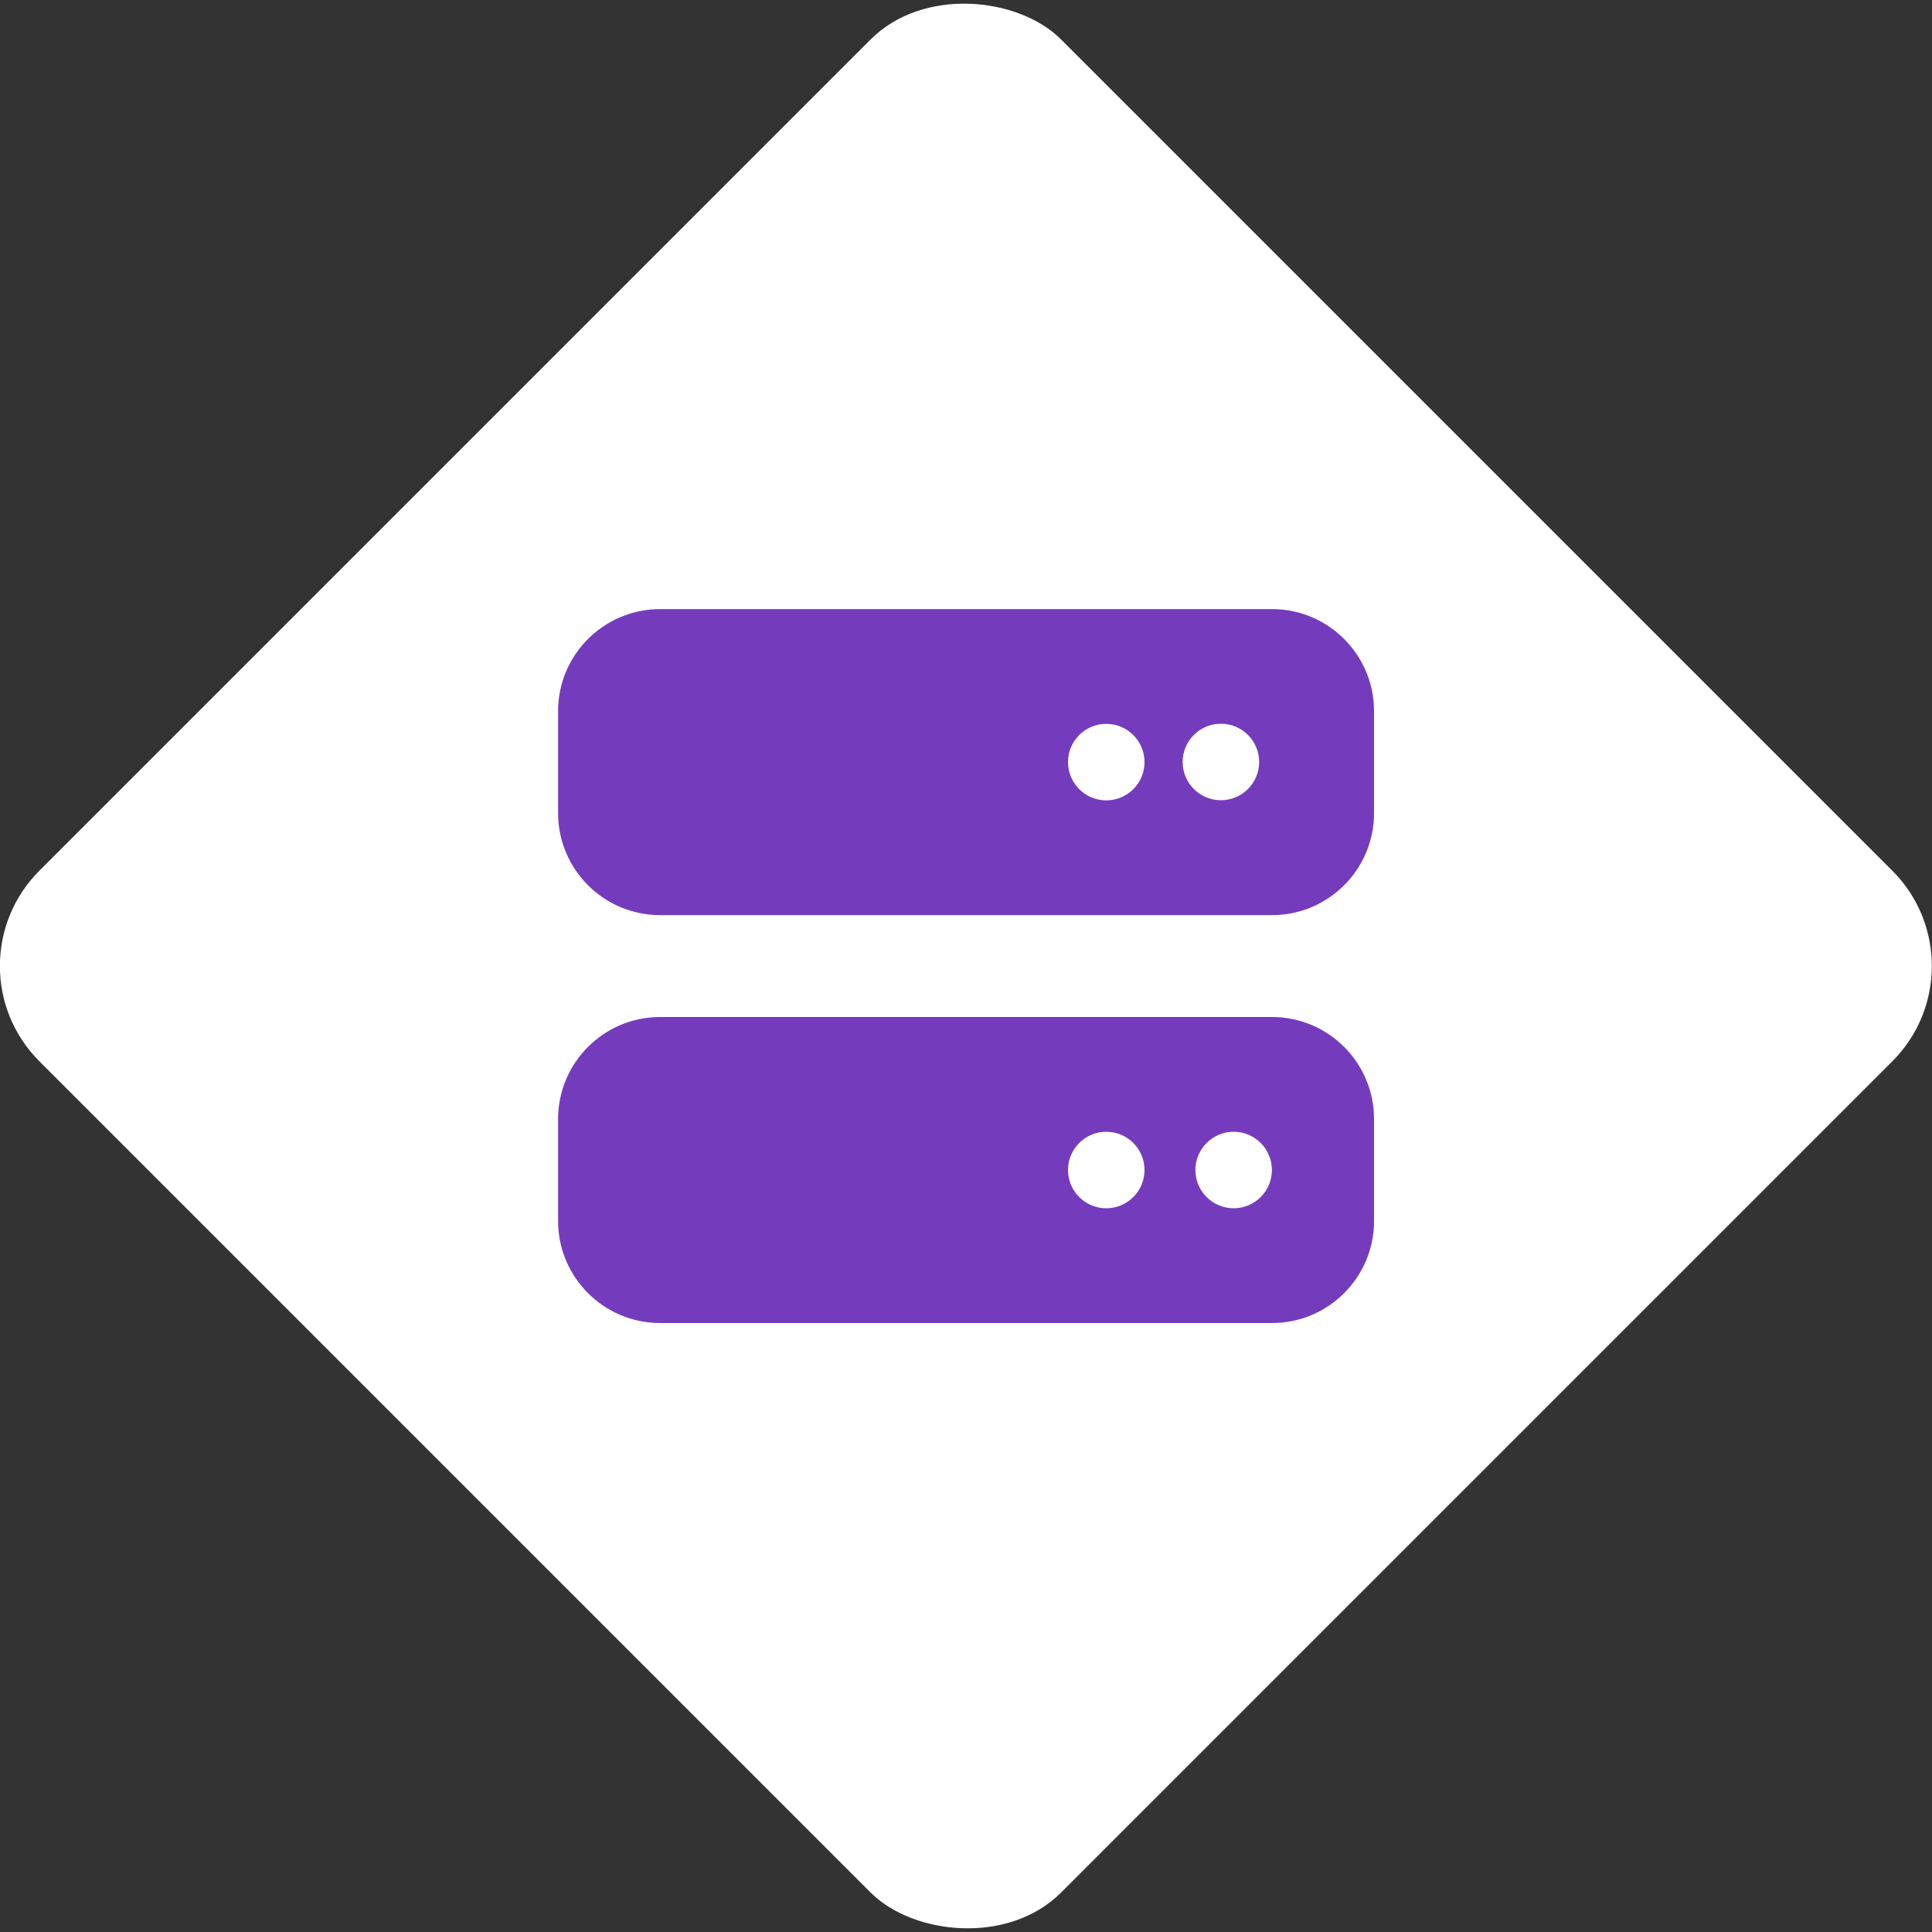<?xml version="1.0" encoding="UTF-8"?><svg id="Layer_2" xmlns="http://www.w3.org/2000/svg" viewBox="0 0 150 150"><rect x="0" y="0" width="150" height="150" fill="#333333" stroke="none"/><defs><style>.cls-1{fill:#753bbd;}.cls-1,.cls-2{stroke-width:0px;}.cls-2{fill:#fff;}</style></defs><rect class="cls-2" x="18.9" y="18.9" width="112.19" height="112.19" rx="10.46" ry="10.46" transform="translate(-31.07 75) rotate(-45)"/><path class="cls-1" d="M51.25,47.29c-4.37,0-7.92,3.55-7.92,7.92v7.92c0,4.37,3.55,7.92,7.92,7.92h47.51c4.37,0,7.92-3.55,7.92-7.92v-7.92c0-4.37-3.55-7.92-7.92-7.92h-47.51ZM85.89,56.2c1.64,0,2.97,1.33,2.97,2.97s-1.33,2.97-2.97,2.97-2.97-1.33-2.97-2.97,1.33-2.97,2.97-2.97ZM91.82,59.16c0-1.64,1.33-2.97,2.97-2.97s2.97,1.33,2.97,2.97-1.33,2.97-2.97,2.97-2.97-1.33-2.97-2.97ZM51.25,78.96c-4.37,0-7.92,3.55-7.92,7.92v7.92c0,4.37,3.55,7.92,7.92,7.92h47.51c4.37,0,7.92-3.55,7.92-7.92v-7.92c0-4.37-3.55-7.92-7.92-7.92h-47.51ZM85.89,87.87c1.64,0,2.97,1.33,2.97,2.97s-1.33,2.97-2.97,2.97-2.97-1.33-2.97-2.97,1.33-2.97,2.97-2.97ZM92.81,90.84c0-1.64,1.33-2.97,2.97-2.97s2.97,1.33,2.97,2.97-1.33,2.97-2.97,2.97-2.97-1.33-2.97-2.97Z"/></svg>